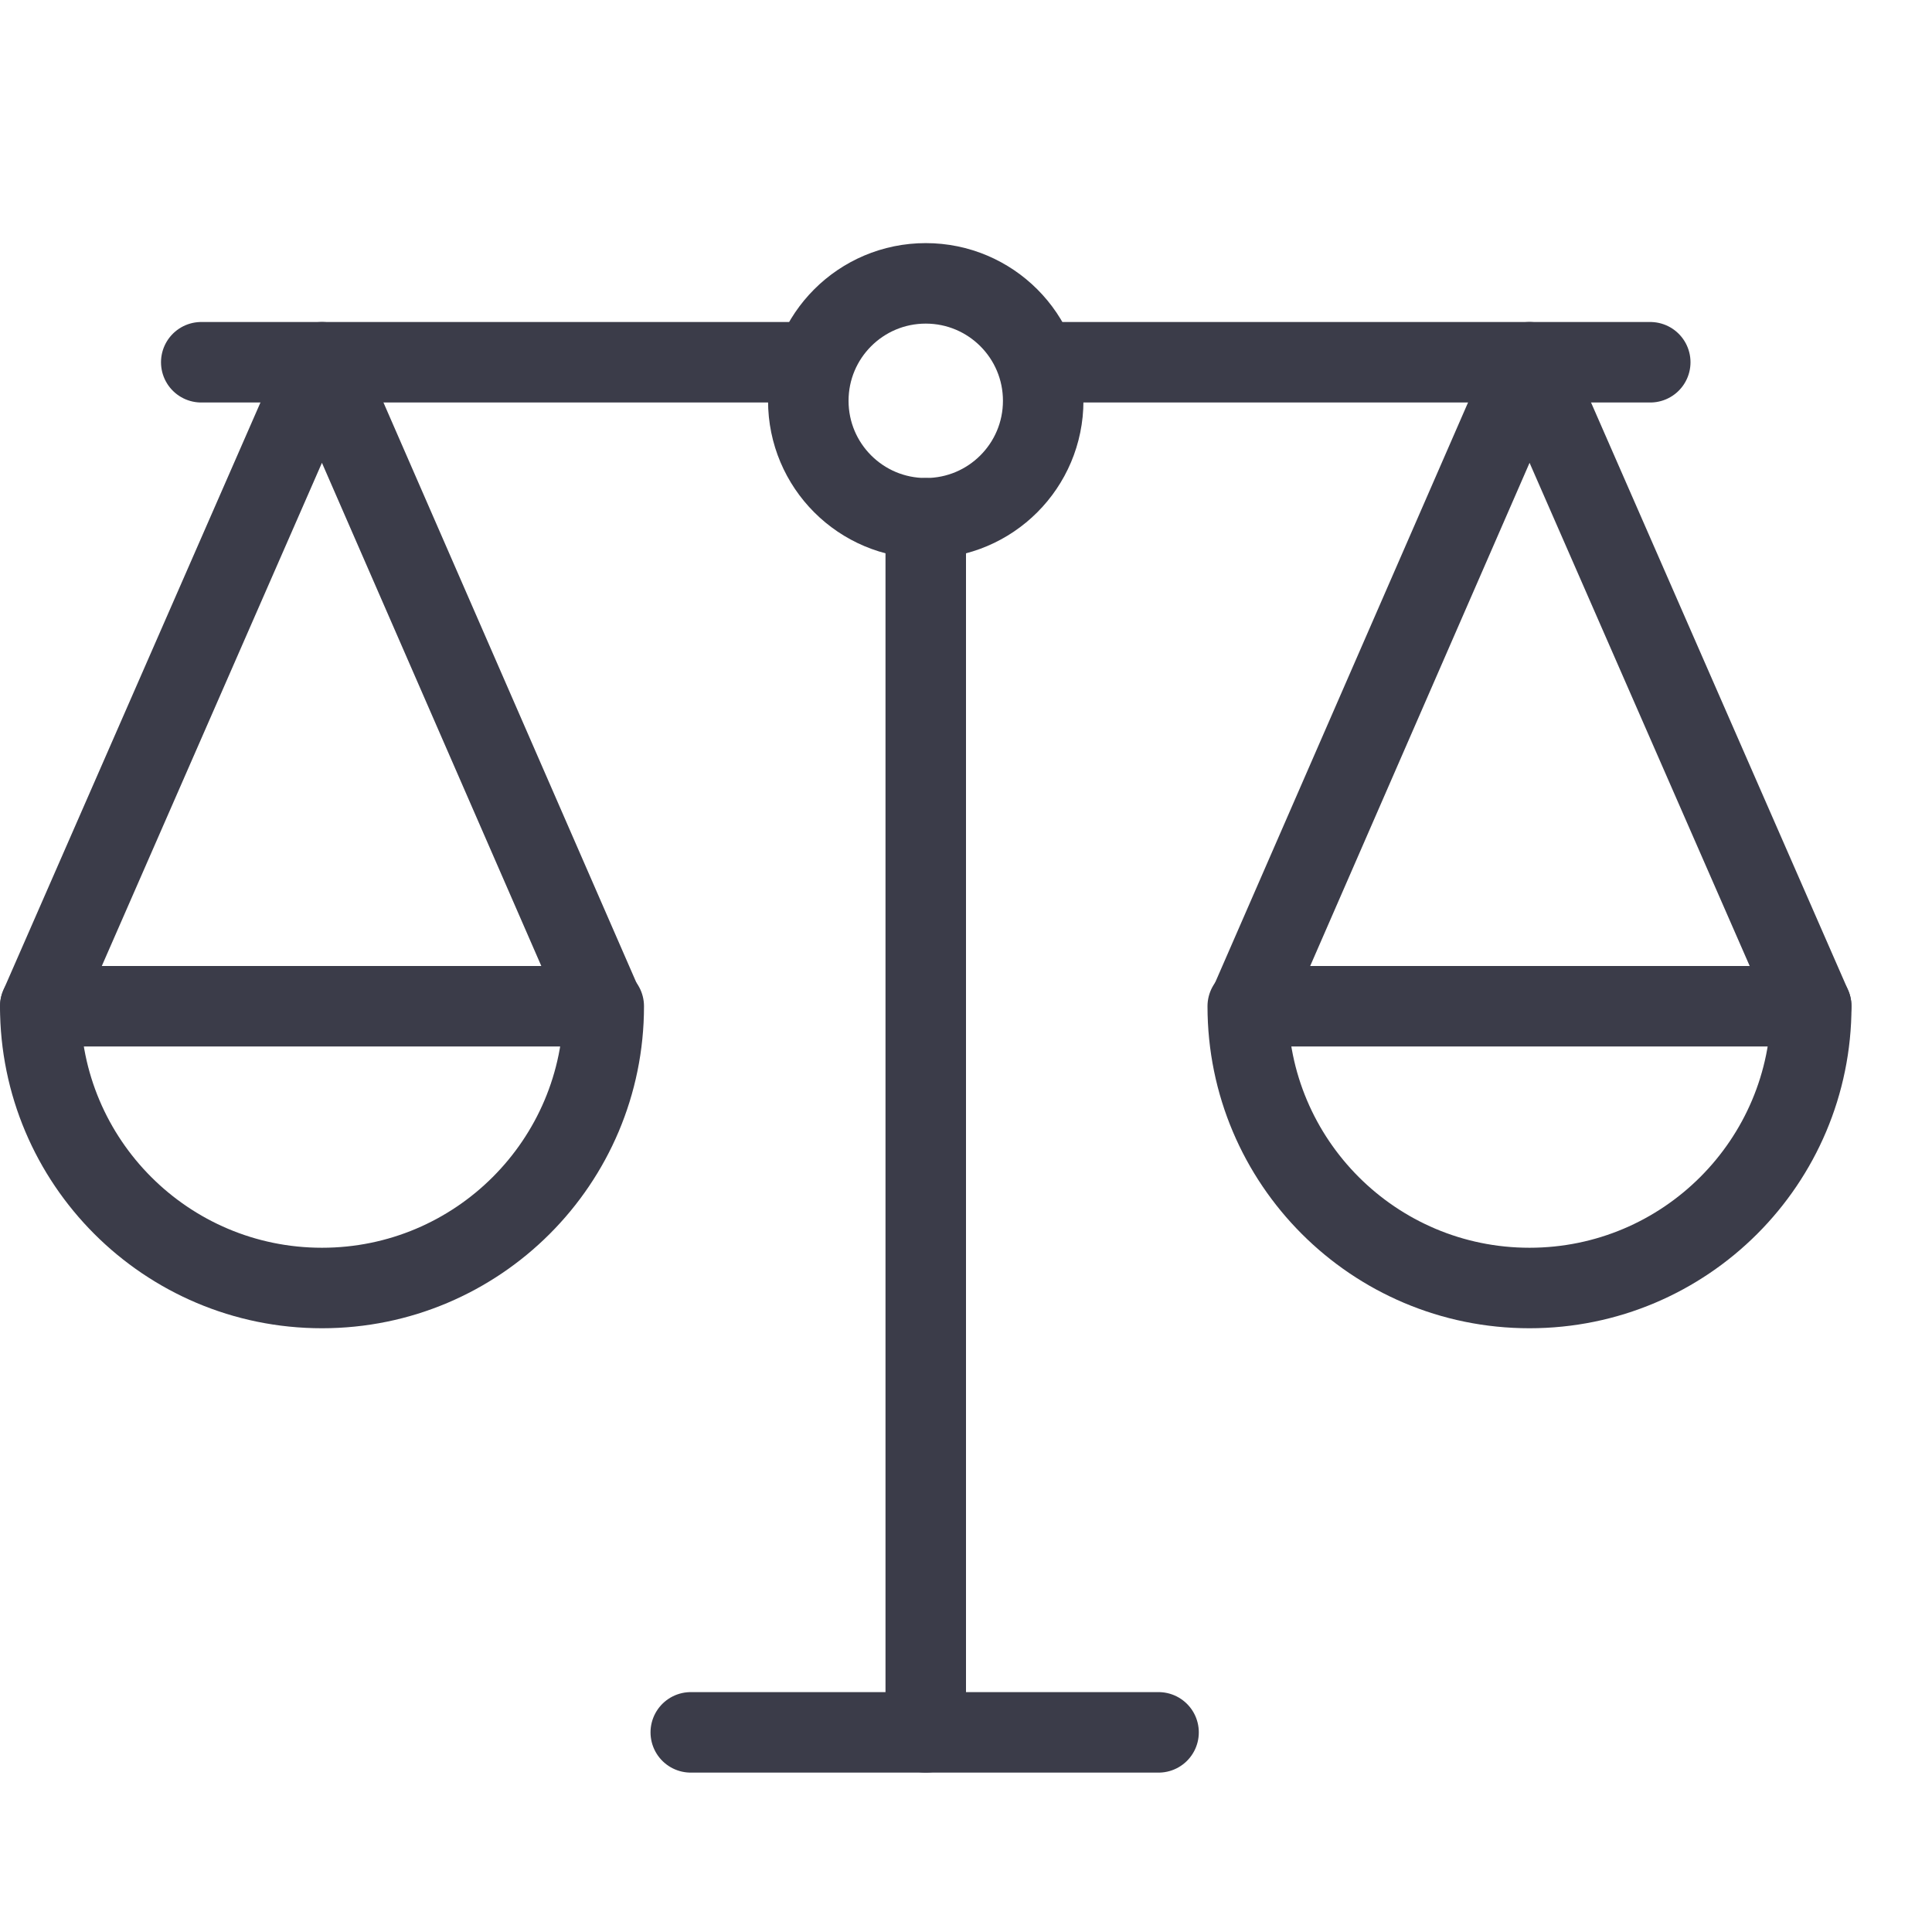 <?xml version="1.0" encoding="UTF-8"?>
<svg xmlns="http://www.w3.org/2000/svg" viewBox="35.884 145.38 24 24">
  <path d="M 47.384 151.818 L 47.384 166.9" style="fill: none; stroke-opacity: 1; stroke-miterlimit: 0; stroke-linecap: round; stroke-linejoin: round; stroke-width: 1px; stroke-dashoffset: 0px; stroke: rgb(59, 60, 73);"></path>
  <path d="M 44.465 166.9 L 50.276 166.9" style="fill: none; stroke-opacity: 1; stroke-miterlimit: 0; stroke-linecap: round; stroke-linejoin: round; stroke-width: 1px; stroke-dashoffset: 0px; stroke: rgb(59, 60, 73);"></path>
  <path d="M 47.384 148.9 C 48.19 148.9 48.843 149.553 48.843 150.359 C 48.843 151.165 48.19 151.818 47.384 151.818 C 46.578 151.818 45.925 151.165 45.925 150.359 C 45.925 149.553 46.578 148.9 47.384 148.9 Z" style="fill: none; stroke-opacity: 1; stroke-miterlimit: 0; stroke-linecap: round; stroke-linejoin: round; stroke-width: 1px; stroke-dashoffset: 0px; stroke: rgb(59, 60, 73);"></path>
  <path d="M 36.385 157.878 L 39.884 149.88 L 43.371 157.878" style="fill: none; stroke-opacity: 1; stroke-miterlimit: 0; stroke-linecap: round; stroke-linejoin: round; stroke-width: 1px; stroke-dashoffset: 0px; stroke: rgb(59, 60, 73);"></path>
  <path d="M 45.99 149.88 L 38.384 149.88" style="fill: none; stroke-opacity: 1; stroke-miterlimit: 0; stroke-linecap: round; stroke-linejoin: round; stroke-width: 1px; stroke-dashoffset: 0px; stroke: rgb(59, 60, 73);"></path>
  <path d="M 43.384 157.88 C 43.384 159.813 41.817 161.38 39.884 161.38 C 37.951 161.38 36.384 159.813 36.384 157.88 L 43.384 157.88 Z" style="fill: none; stroke-opacity: 1; stroke-miterlimit: 0; stroke-linecap: round; stroke-linejoin: round; stroke-width: 1px; stroke-dashoffset: 0px; stroke: rgb(59, 60, 73);"></path>
  <path d="M 58.383 157.878 L 54.884 149.88 L 51.397 157.878" style="fill: none; stroke-opacity: 1; stroke-miterlimit: 0; stroke-linecap: round; stroke-linejoin: round; stroke-width: 1px; stroke-dashoffset: 0px; stroke: rgb(59, 60, 73);"></path>
  <path d="M 48.778 149.88 L 56.384 149.88" style="fill: none; stroke-opacity: 1; stroke-miterlimit: 0; stroke-linecap: round; stroke-linejoin: round; stroke-width: 1px; stroke-dashoffset: 0px; stroke: rgb(59, 60, 73);"></path>
  <path d="M 51.384 157.88 C 51.384 159.813 52.951 161.38 54.884 161.38 C 56.817 161.38 58.384 159.813 58.384 157.88 L 51.384 157.88 Z" style="fill: none; stroke-opacity: 1; stroke-miterlimit: 0; stroke-linecap: round; stroke-linejoin: round; stroke-width: 1px; stroke-dashoffset: 0px; stroke: rgb(59, 60, 73);"></path>
</svg>
